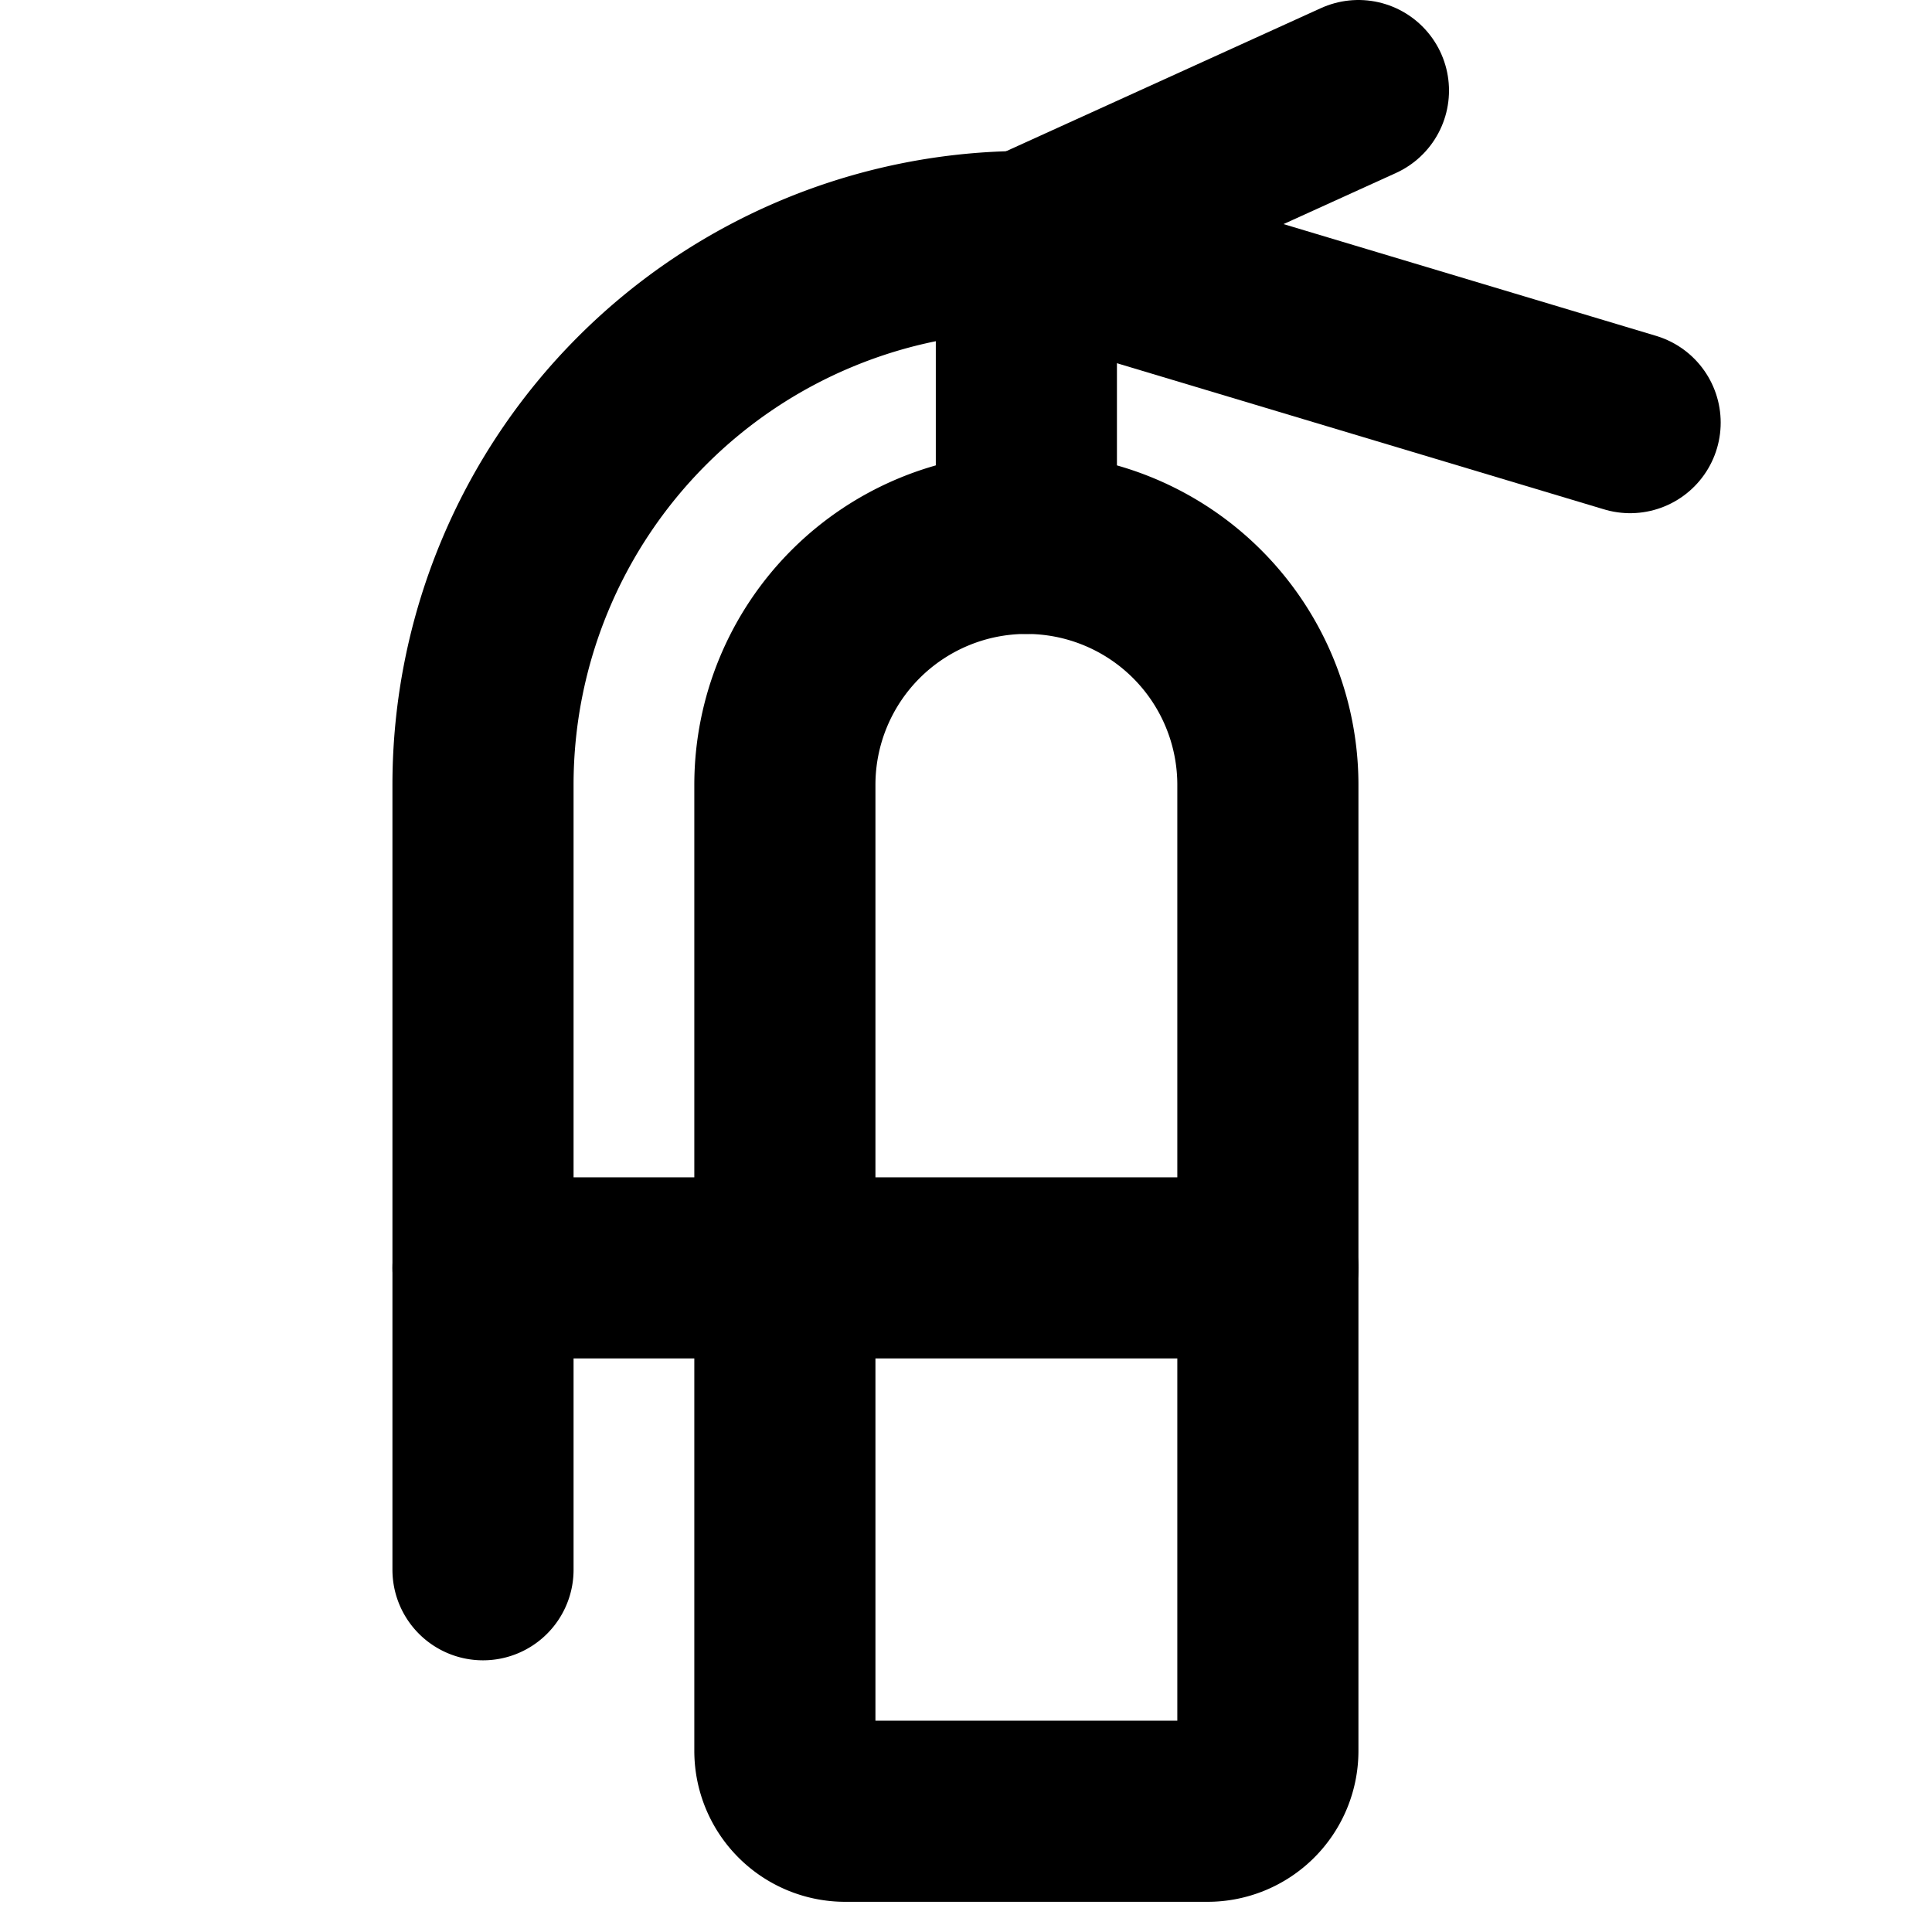 <svg xmlns="http://www.w3.org/2000/svg" viewBox="0 0 256 256"><rect width="256" height="256" fill="none"/><path d="M160,240H112a8,8,0,0,1-8-8V104a32,32,0,0,1,32-32h0a32,32,0,0,1,32,32V232A8,8,0,0,1,160,240Z" fill="none" stroke="currentColor" stroke-linecap="round" stroke-linejoin="round" stroke-width="24"/><line x1="64" y1="168" x2="168" y2="168" fill="none" stroke="currentColor" stroke-linecap="round" stroke-linejoin="round" stroke-width="24"/><line x1="136" y1="72" x2="136" y2="32" fill="none" stroke="currentColor" stroke-linecap="round" stroke-linejoin="round" stroke-width="24"/><polyline points="180 12 136 32 216 56" fill="none" stroke="currentColor" stroke-linecap="round" stroke-linejoin="round" stroke-width="24"/><path d="M64,208V104a72,72,0,0,1,72-72h0" fill="none" stroke="currentColor" stroke-linecap="round" stroke-linejoin="round" stroke-width="24"/></svg>